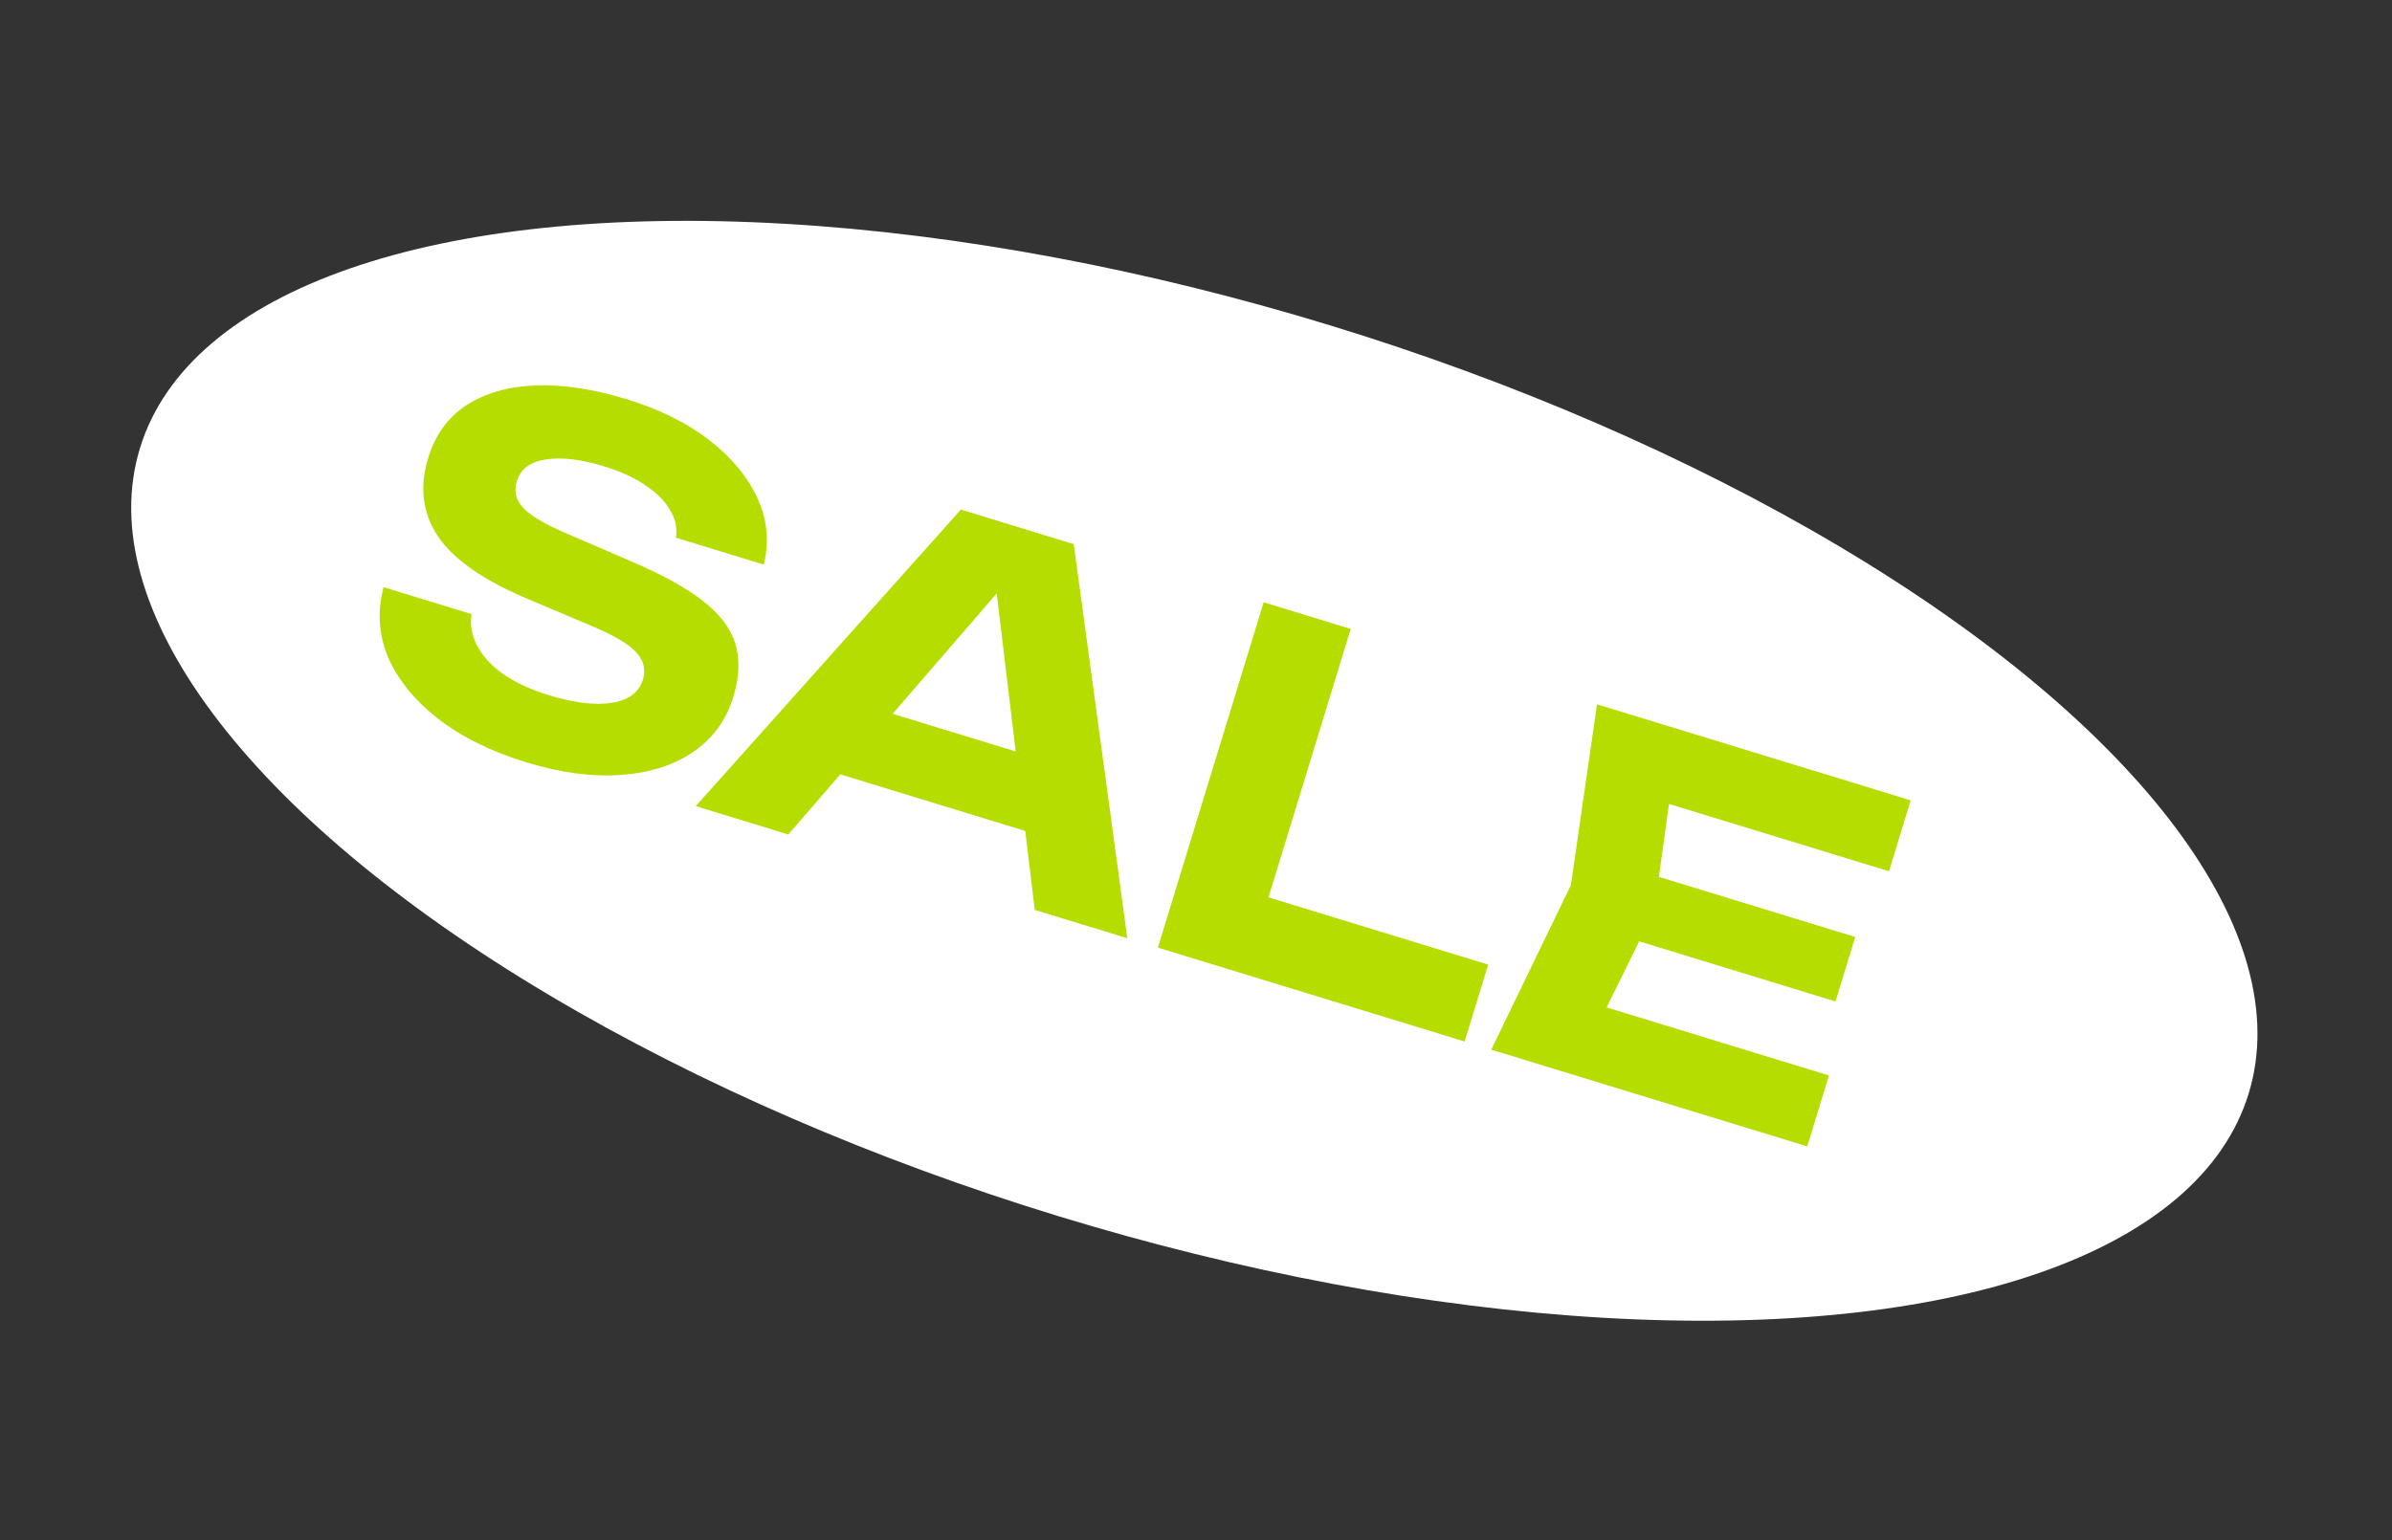 <?xml version="1.0" encoding="UTF-8"?> <svg xmlns="http://www.w3.org/2000/svg" width="236" height="152" viewBox="0 0 236 152" fill="none"><rect x="0" y="0" width="236" height="152" fill="#333333" stroke="none"/><ellipse cx="117.836" cy="76.07" rx="108.791" ry="45.956" transform="rotate(17.026 117.836 76.07)" fill="white"></ellipse><path d="M37.844 57.949L46.523 60.606C46.359 61.683 46.55 62.735 47.097 63.764C47.643 64.793 48.503 65.719 49.676 66.542C50.879 67.374 52.359 68.059 54.116 68.597C56.63 69.367 58.706 69.622 60.343 69.361C62.011 69.11 63.039 68.348 63.429 67.076C63.726 66.106 63.529 65.234 62.838 64.459C62.187 63.663 60.763 62.797 58.565 61.858L52.185 59.159C47.75 57.304 44.757 55.228 43.207 52.931C41.688 50.643 41.369 48.06 42.25 45.182C42.946 42.91 44.206 41.175 46.031 39.978C47.885 38.79 50.154 38.143 52.838 38.037C55.551 37.94 58.544 38.392 61.816 39.394C65.057 40.387 67.776 41.733 69.973 43.433C72.169 45.133 73.755 47.043 74.729 49.164C75.703 51.285 75.912 53.469 75.356 55.718L66.677 53.06C66.834 52.114 66.647 51.212 66.114 50.353C65.622 49.473 64.825 48.666 63.725 47.931C62.664 47.175 61.285 46.538 59.589 46.019C57.316 45.323 55.397 45.099 53.829 45.348C52.302 45.576 51.352 46.296 50.981 47.508C50.703 48.417 50.879 49.249 51.509 50.006C52.169 50.771 53.492 51.59 55.478 52.464L62.194 55.365C65.272 56.672 67.655 57.982 69.341 59.293C71.027 60.605 72.099 62.026 72.558 63.559C73.016 65.091 72.949 66.826 72.355 68.765C71.641 71.098 70.302 72.925 68.341 74.246C66.418 75.546 64.036 76.291 61.195 76.481C58.384 76.68 55.297 76.265 51.934 75.236C48.45 74.169 45.543 72.732 43.214 70.925C40.915 69.128 39.277 67.118 38.3 64.897C37.363 62.656 37.211 60.339 37.844 57.949ZM80.063 75.549L82.178 68.642L105.716 75.85L103.601 82.757L80.063 75.549ZM105.938 53.701L111.225 92.596L102.091 89.799L97.932 55.175L100.567 55.983L77.78 82.355L68.646 79.558L94.805 50.291L105.938 53.701ZM133.265 62.069L123.997 92.333L121.29 87.378L146.828 95.198L144.504 102.787L114.24 93.52L124.676 59.439L133.265 62.069ZM183.043 92.471L181.095 98.833L156.42 91.277L158.368 84.915L183.043 92.471ZM163.211 89.877L156.625 103.268L154.274 98.125L180.448 106.14L178.305 113.138L147.132 103.592L154.986 87.359L157.568 69.511L188.514 78.987L186.371 85.985L160.424 78.04L165.252 75.095L163.211 89.877Z" fill="#B5DD00"></path></svg> 